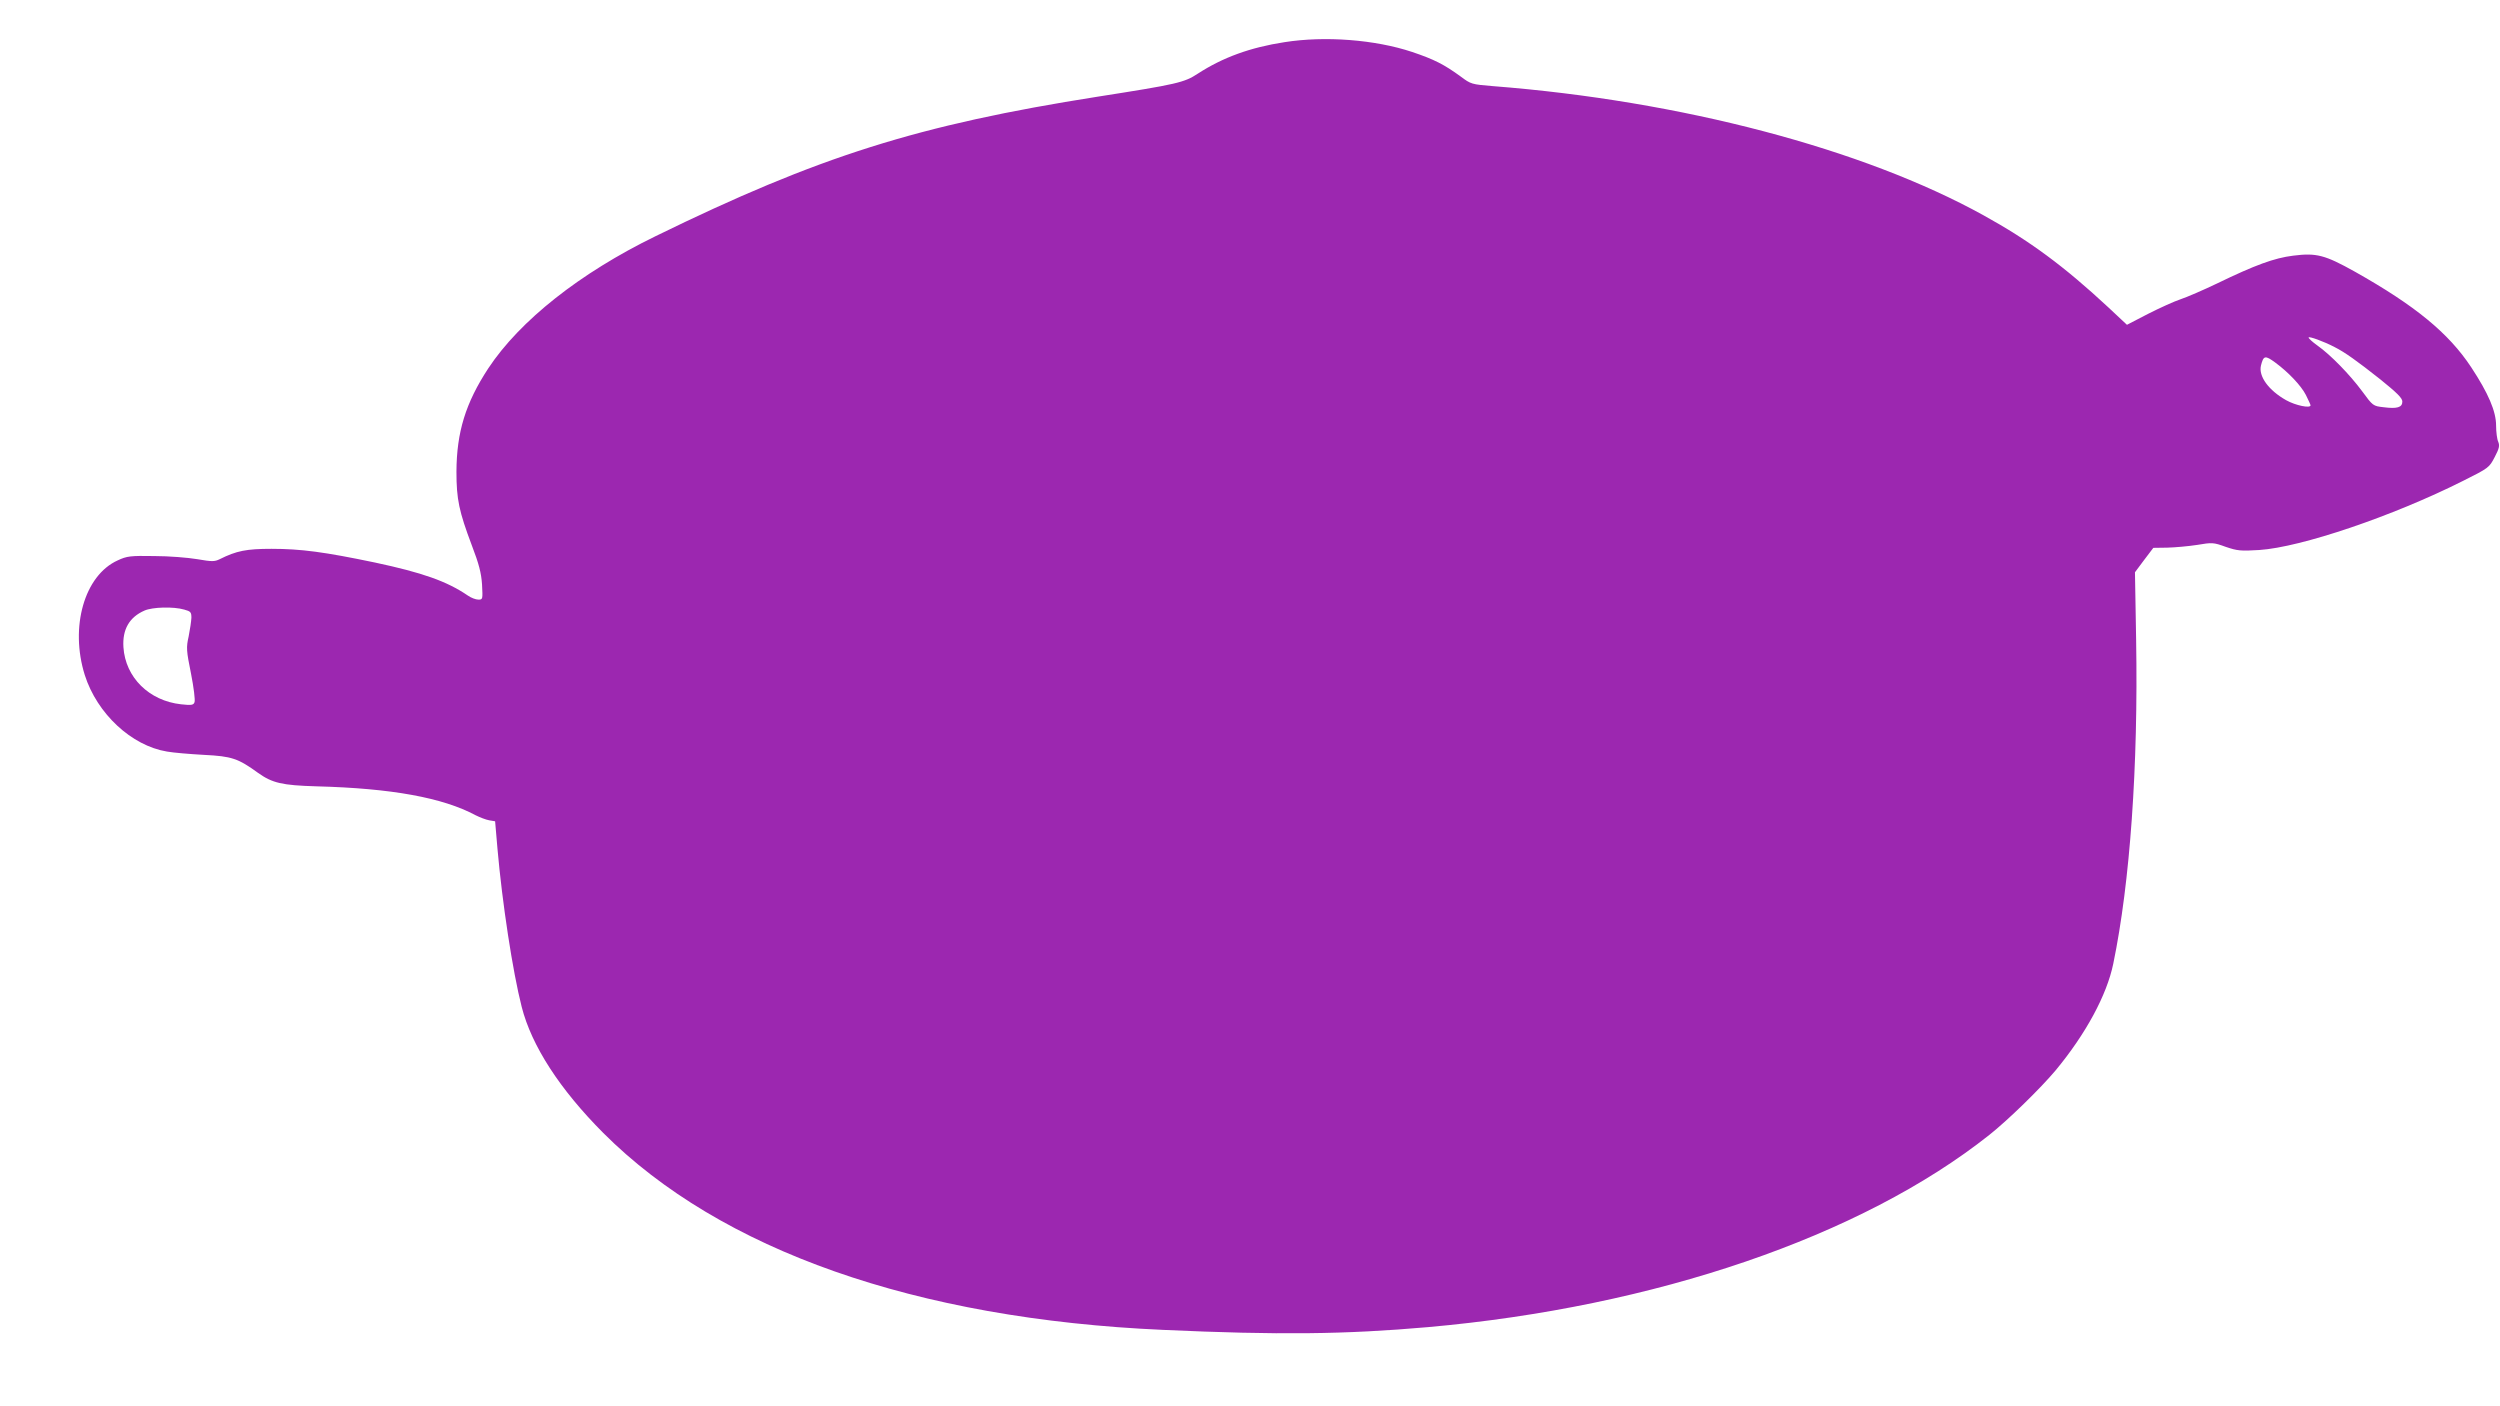 <?xml version="1.0" standalone="no"?>
<!DOCTYPE svg PUBLIC "-//W3C//DTD SVG 20010904//EN"
 "http://www.w3.org/TR/2001/REC-SVG-20010904/DTD/svg10.dtd">
<svg version="1.0" xmlns="http://www.w3.org/2000/svg"
 width="1280pt" height="720pt" viewBox="0 0 1280 720"
 preserveAspectRatio="xMidYMid meet">
<g transform="translate(0,720) scale(0.1,-0.1)"
fill="#9c27b0" stroke="none">
<path d="M6576 6984 c-175 -27 -315 -78 -443 -161 -70 -46 -105 -54 -513 -118
-920 -145 -1427 -305 -2265 -715 -385 -188 -693 -431 -855 -676 -116 -177
-162 -326 -163 -529 0 -141 13 -203 79 -378 36 -94 48 -140 52 -199 4 -77 4
-78 -19 -78 -13 0 -37 9 -54 21 -107 73 -232 117 -476 169 -259 54 -378 70
-529 70 -128 0 -179 -10 -265 -53 -27 -13 -39 -13 -115 0 -47 8 -146 16 -220
16 -122 2 -140 0 -187 -22 -171 -77 -246 -341 -169 -587 63 -198 239 -362 421
-392 33 -6 118 -13 190 -17 141 -7 174 -18 276 -92 73 -52 123 -64 299 -69
385 -10 647 -58 815 -148 22 -11 53 -23 70 -26 l30 -5 12 -140 c24 -275 78
-630 124 -810 51 -200 195 -422 418 -646 601 -601 1600 -952 2866 -1008 592
-27 933 -23 1355 14 1163 103 2219 464 2875 984 95 75 263 239 340 331 154
186 262 385 295 546 86 416 128 1010 117 1657 l-6 347 47 63 47 62 71 1 c39 1
108 7 153 14 77 13 84 13 147 -10 59 -20 76 -22 172 -16 213 14 683 173 1043
354 132 66 134 68 162 122 23 44 26 58 18 78 -6 12 -11 50 -11 83 0 73 -40
166 -127 298 -116 176 -287 316 -596 490 -154 86 -197 97 -316 82 -97 -12
-195 -48 -391 -143 -69 -33 -152 -69 -185 -80 -33 -11 -108 -45 -167 -75
l-108 -56 -95 89 c-227 211 -404 342 -640 472 -615 340 -1548 586 -2511 661
-109 9 -113 10 -165 49 -85 62 -136 88 -249 126 -189 63 -446 83 -654 50z
m5377 -1561 c52 -26 115 -71 235 -166 84 -68 112 -95 112 -113 0 -30 -27 -38
-96 -29 -54 6 -55 7 -110 82 -63 85 -161 186 -229 234 -25 18 -45 36 -45 41 0
8 78 -20 133 -49z m-304 -79 c68 -50 133 -119 157 -166 13 -26 24 -50 24 -53
0 -17 -77 -1 -125 26 -89 50 -142 122 -129 177 13 52 21 54 73 16z m-10706
-1265 c33 -9 37 -13 37 -42 -1 -18 -7 -60 -14 -95 -13 -58 -12 -72 12 -191 14
-71 22 -136 18 -146 -5 -15 -15 -17 -69 -11 -164 18 -285 138 -295 292 -6 91
30 154 108 188 41 18 148 21 203 5z"/>
</g>
</svg>
